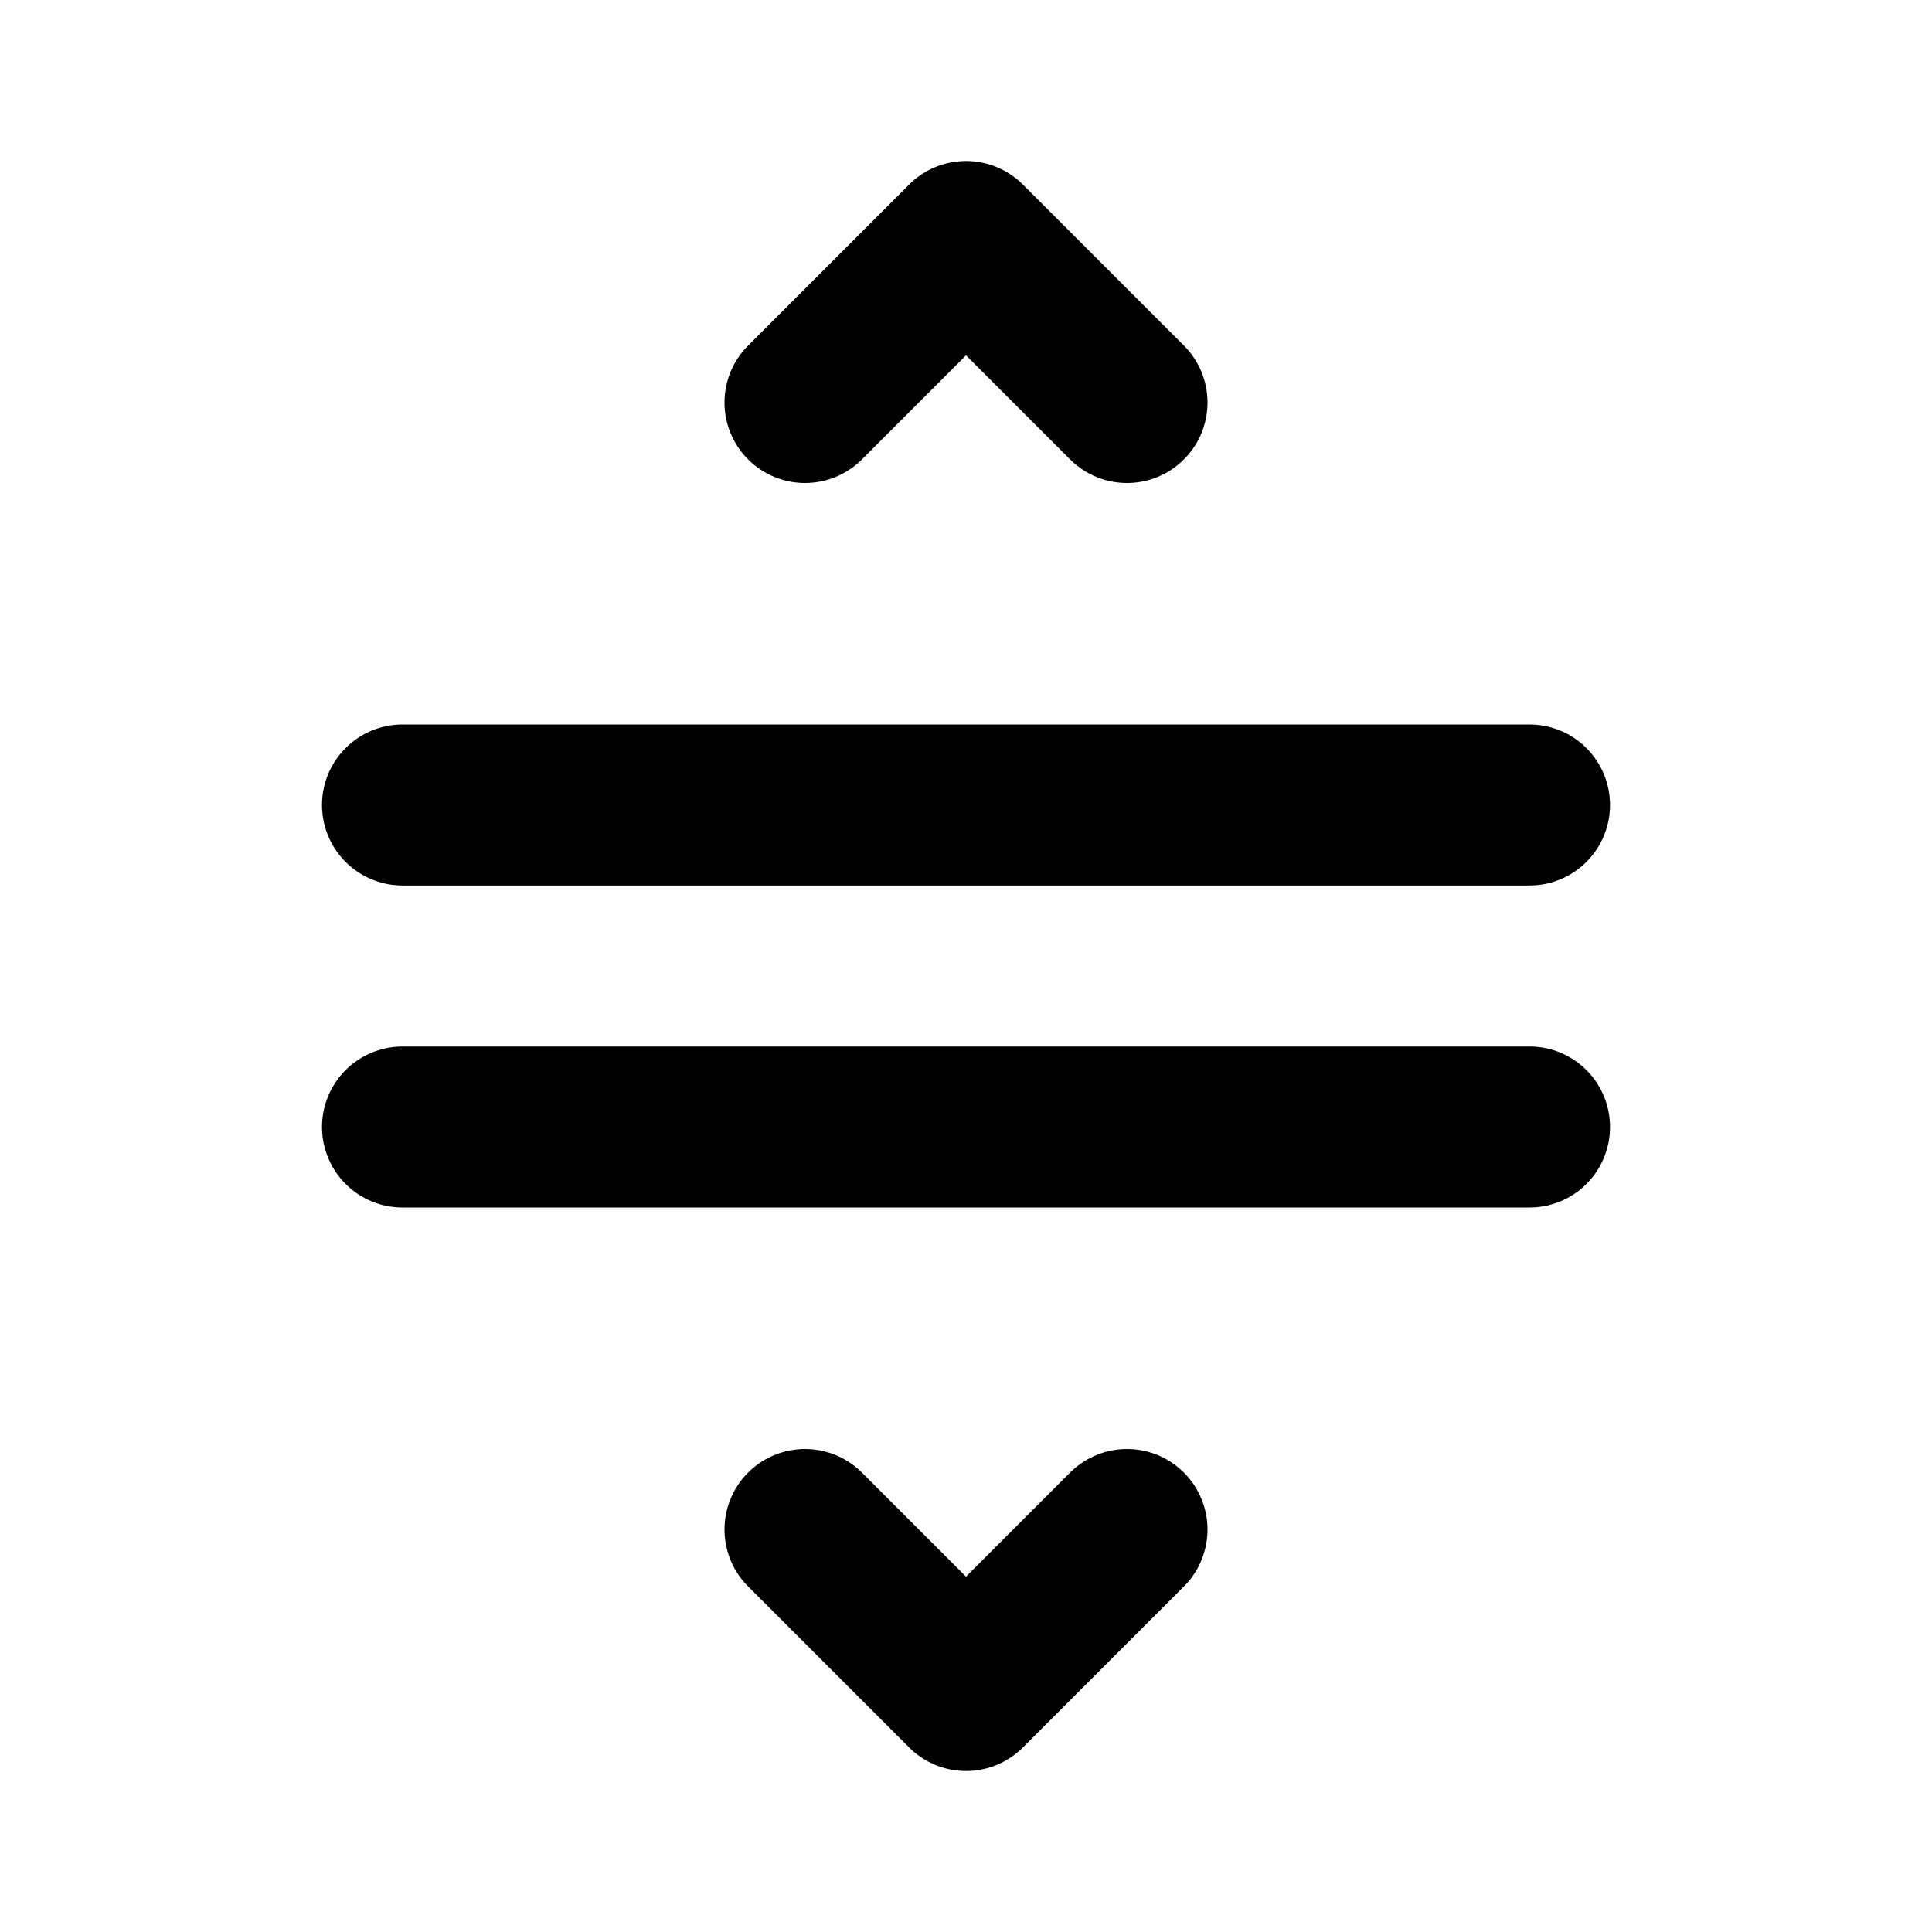 <svg id="symb" role="img" aria-label="drag" viewBox="0 0 24 24" fill="none" xmlns="http://www.w3.org/2000/svg"><path d="M5 10h14m-5 9l-2 2-2-2m4-14l-2-2-2 2m-5 9h14" stroke="currentColor" stroke-width="2" stroke-linecap="round" stroke-linejoin="round"/></svg>